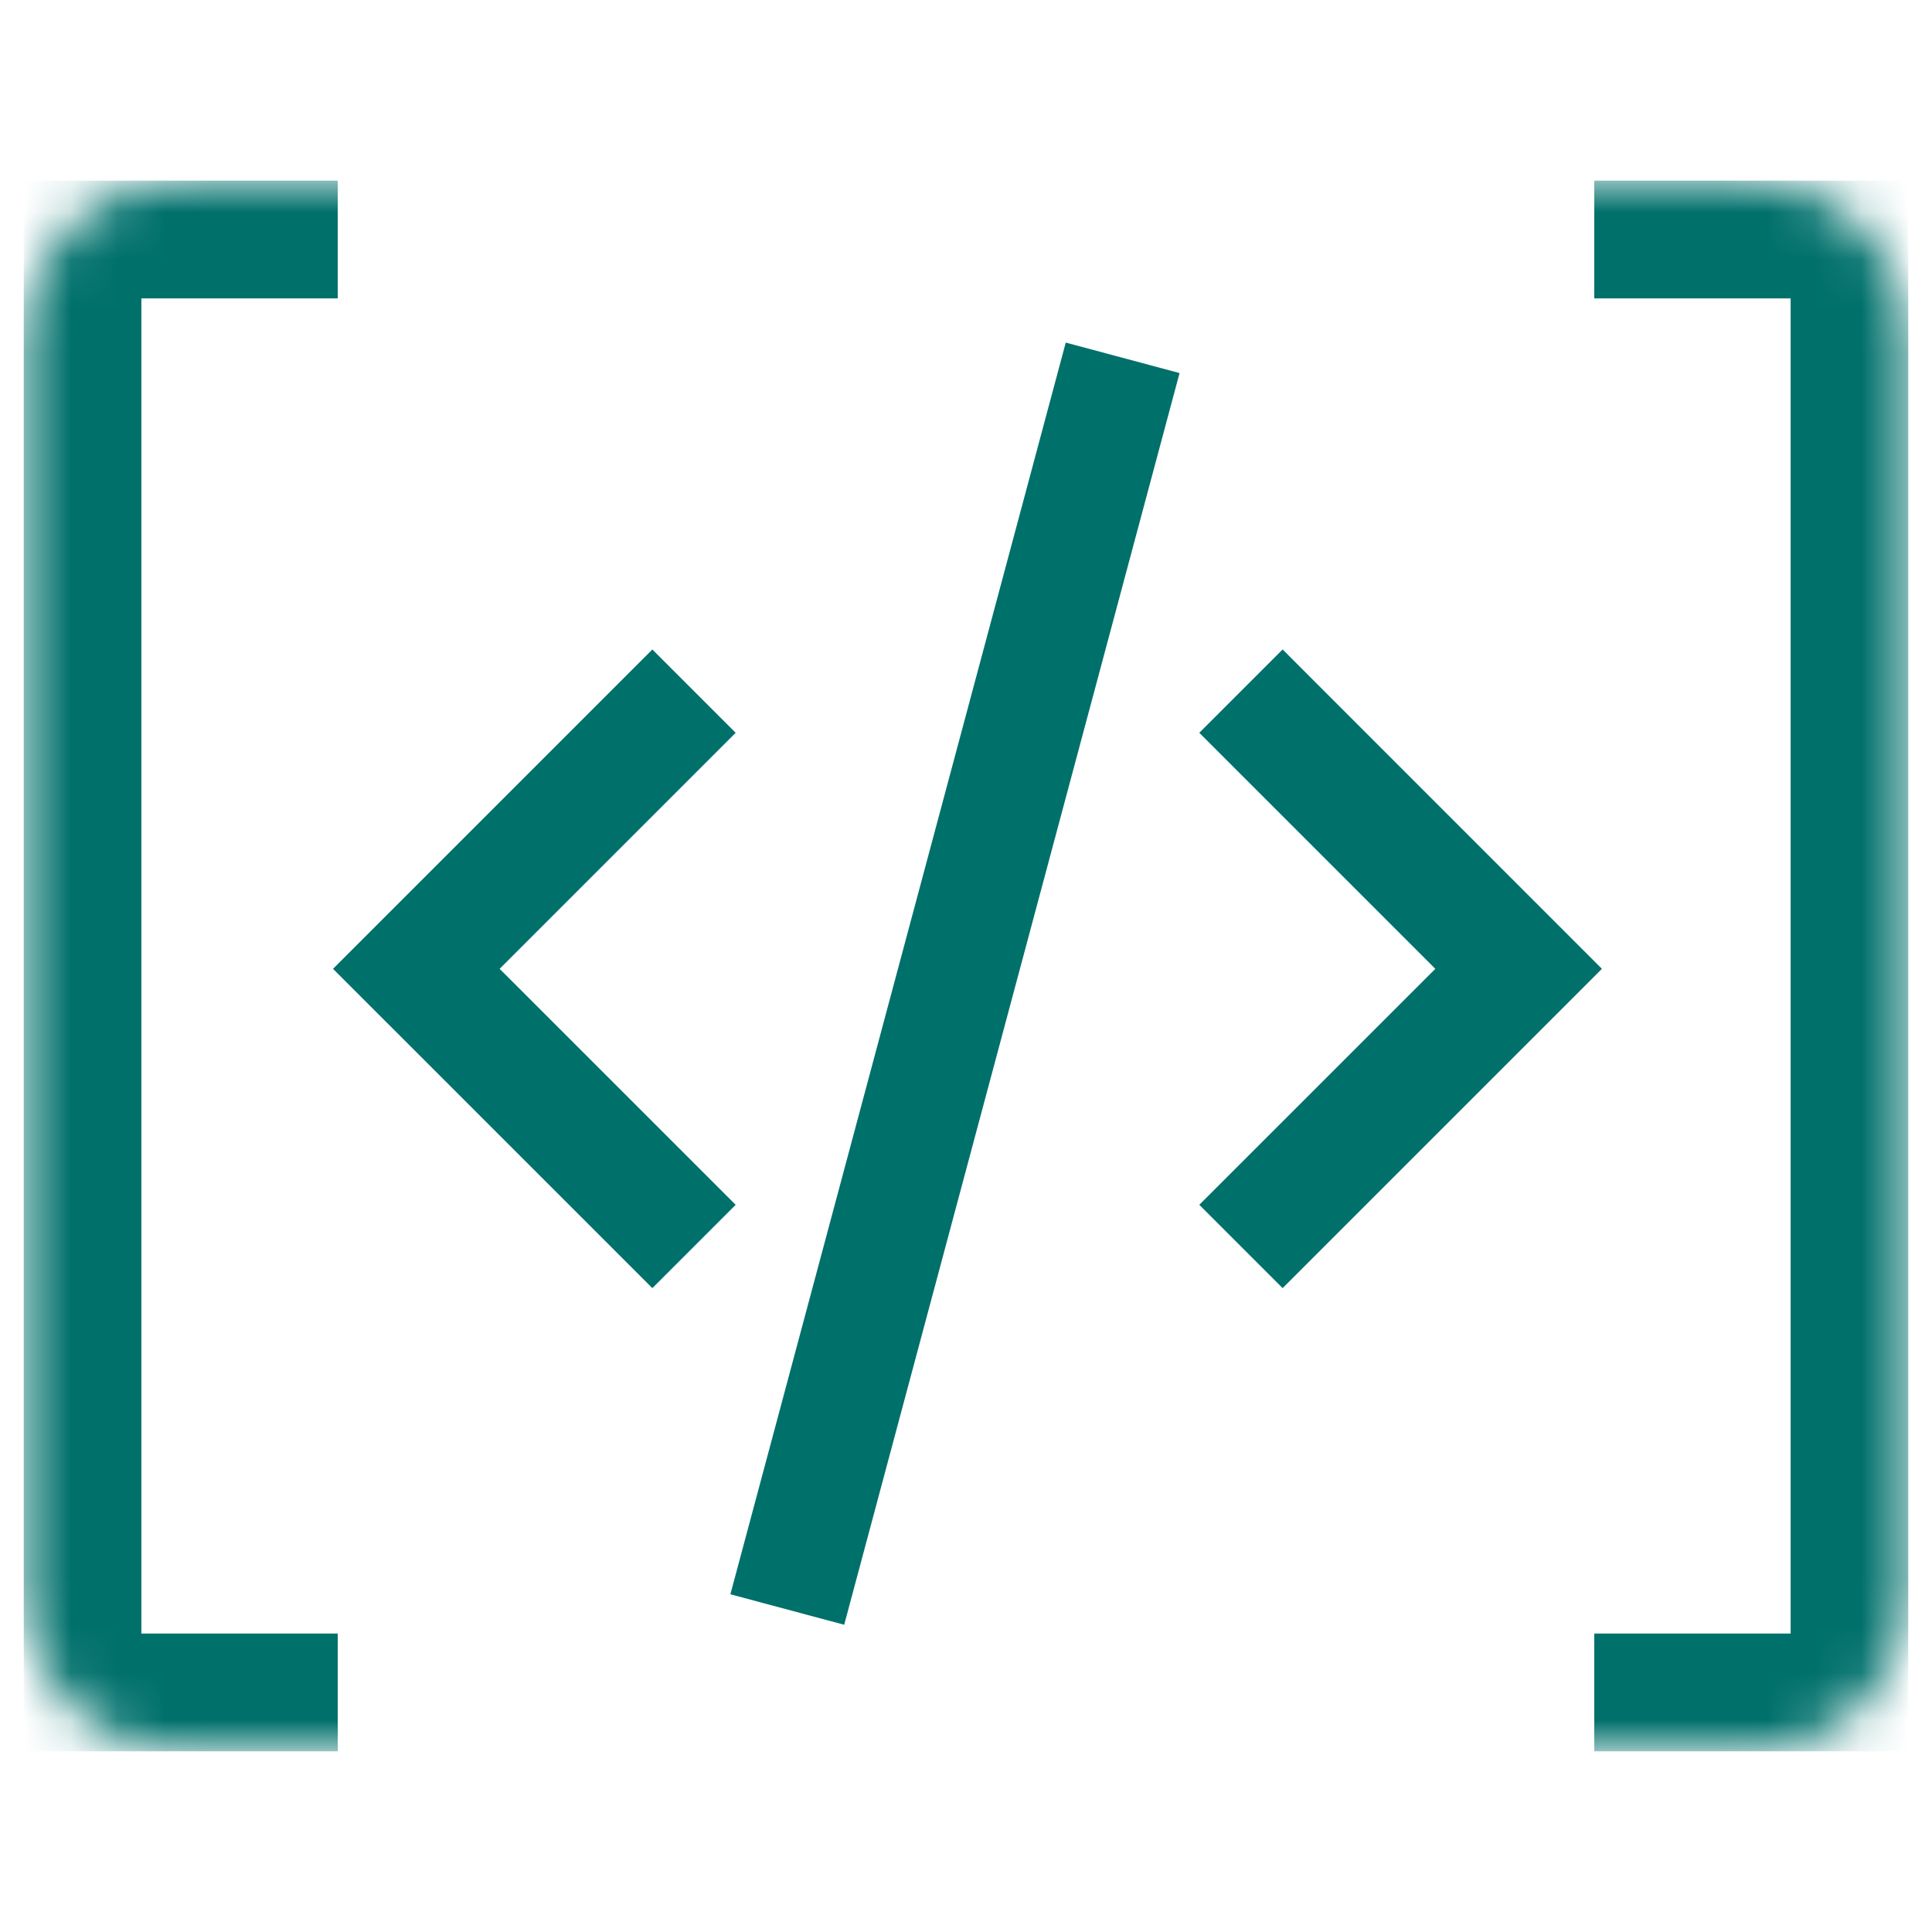 <?xml version="1.0" encoding="UTF-8"?> <svg xmlns="http://www.w3.org/2000/svg" width="41" height="41" viewBox="0 0 41 41" fill="none"><g clip-path="url(#clip0_6931_2493)"><mask id="mask0_6931_2493" style="mask-type:luminance" maskUnits="userSpaceOnUse" x="0" y="3" width="41" height="35"><path d="M37.167 3.833H3.833C1.992 3.833 0.5 5.325 0.5 7.166V33.833C0.5 35.674 1.992 37.166 3.833 37.166H37.167C39.008 37.166 40.5 35.674 40.5 33.833V7.166C40.5 5.325 39.008 3.833 37.167 3.833Z" fill="white"></path></mask><g mask="url(#mask0_6931_2493)"><path d="M7.167 3.833V6.333H3V34.666H7.167V37.166H0.5V3.833H7.167ZM40.5 37.166H33.833V34.666H38V6.333H33.833V3.833H40.5V37.166Z" fill="#00706B"></path></g><path fill-rule="evenodd" clip-rule="evenodd" d="M10.603 20.56L15.612 15.551L13.844 13.783L7.067 20.56L13.844 27.336L15.612 25.568L10.603 20.56Z" fill="#00706B"></path><path fill-rule="evenodd" clip-rule="evenodd" d="M30.46 20.56L25.451 15.551L27.219 13.783L33.995 20.56L27.219 27.336L25.451 25.568L30.46 20.56Z" fill="#00706B"></path><path d="M22.617 7.27L15.5 33.833L17.915 34.48L25.032 7.917L22.617 7.27Z" fill="#00706B"></path></g><defs><clipPath id="clip0_6931_2493"><rect width="40" height="40" fill="white" transform="translate(0.5 0.5)"></rect></clipPath></defs></svg> 